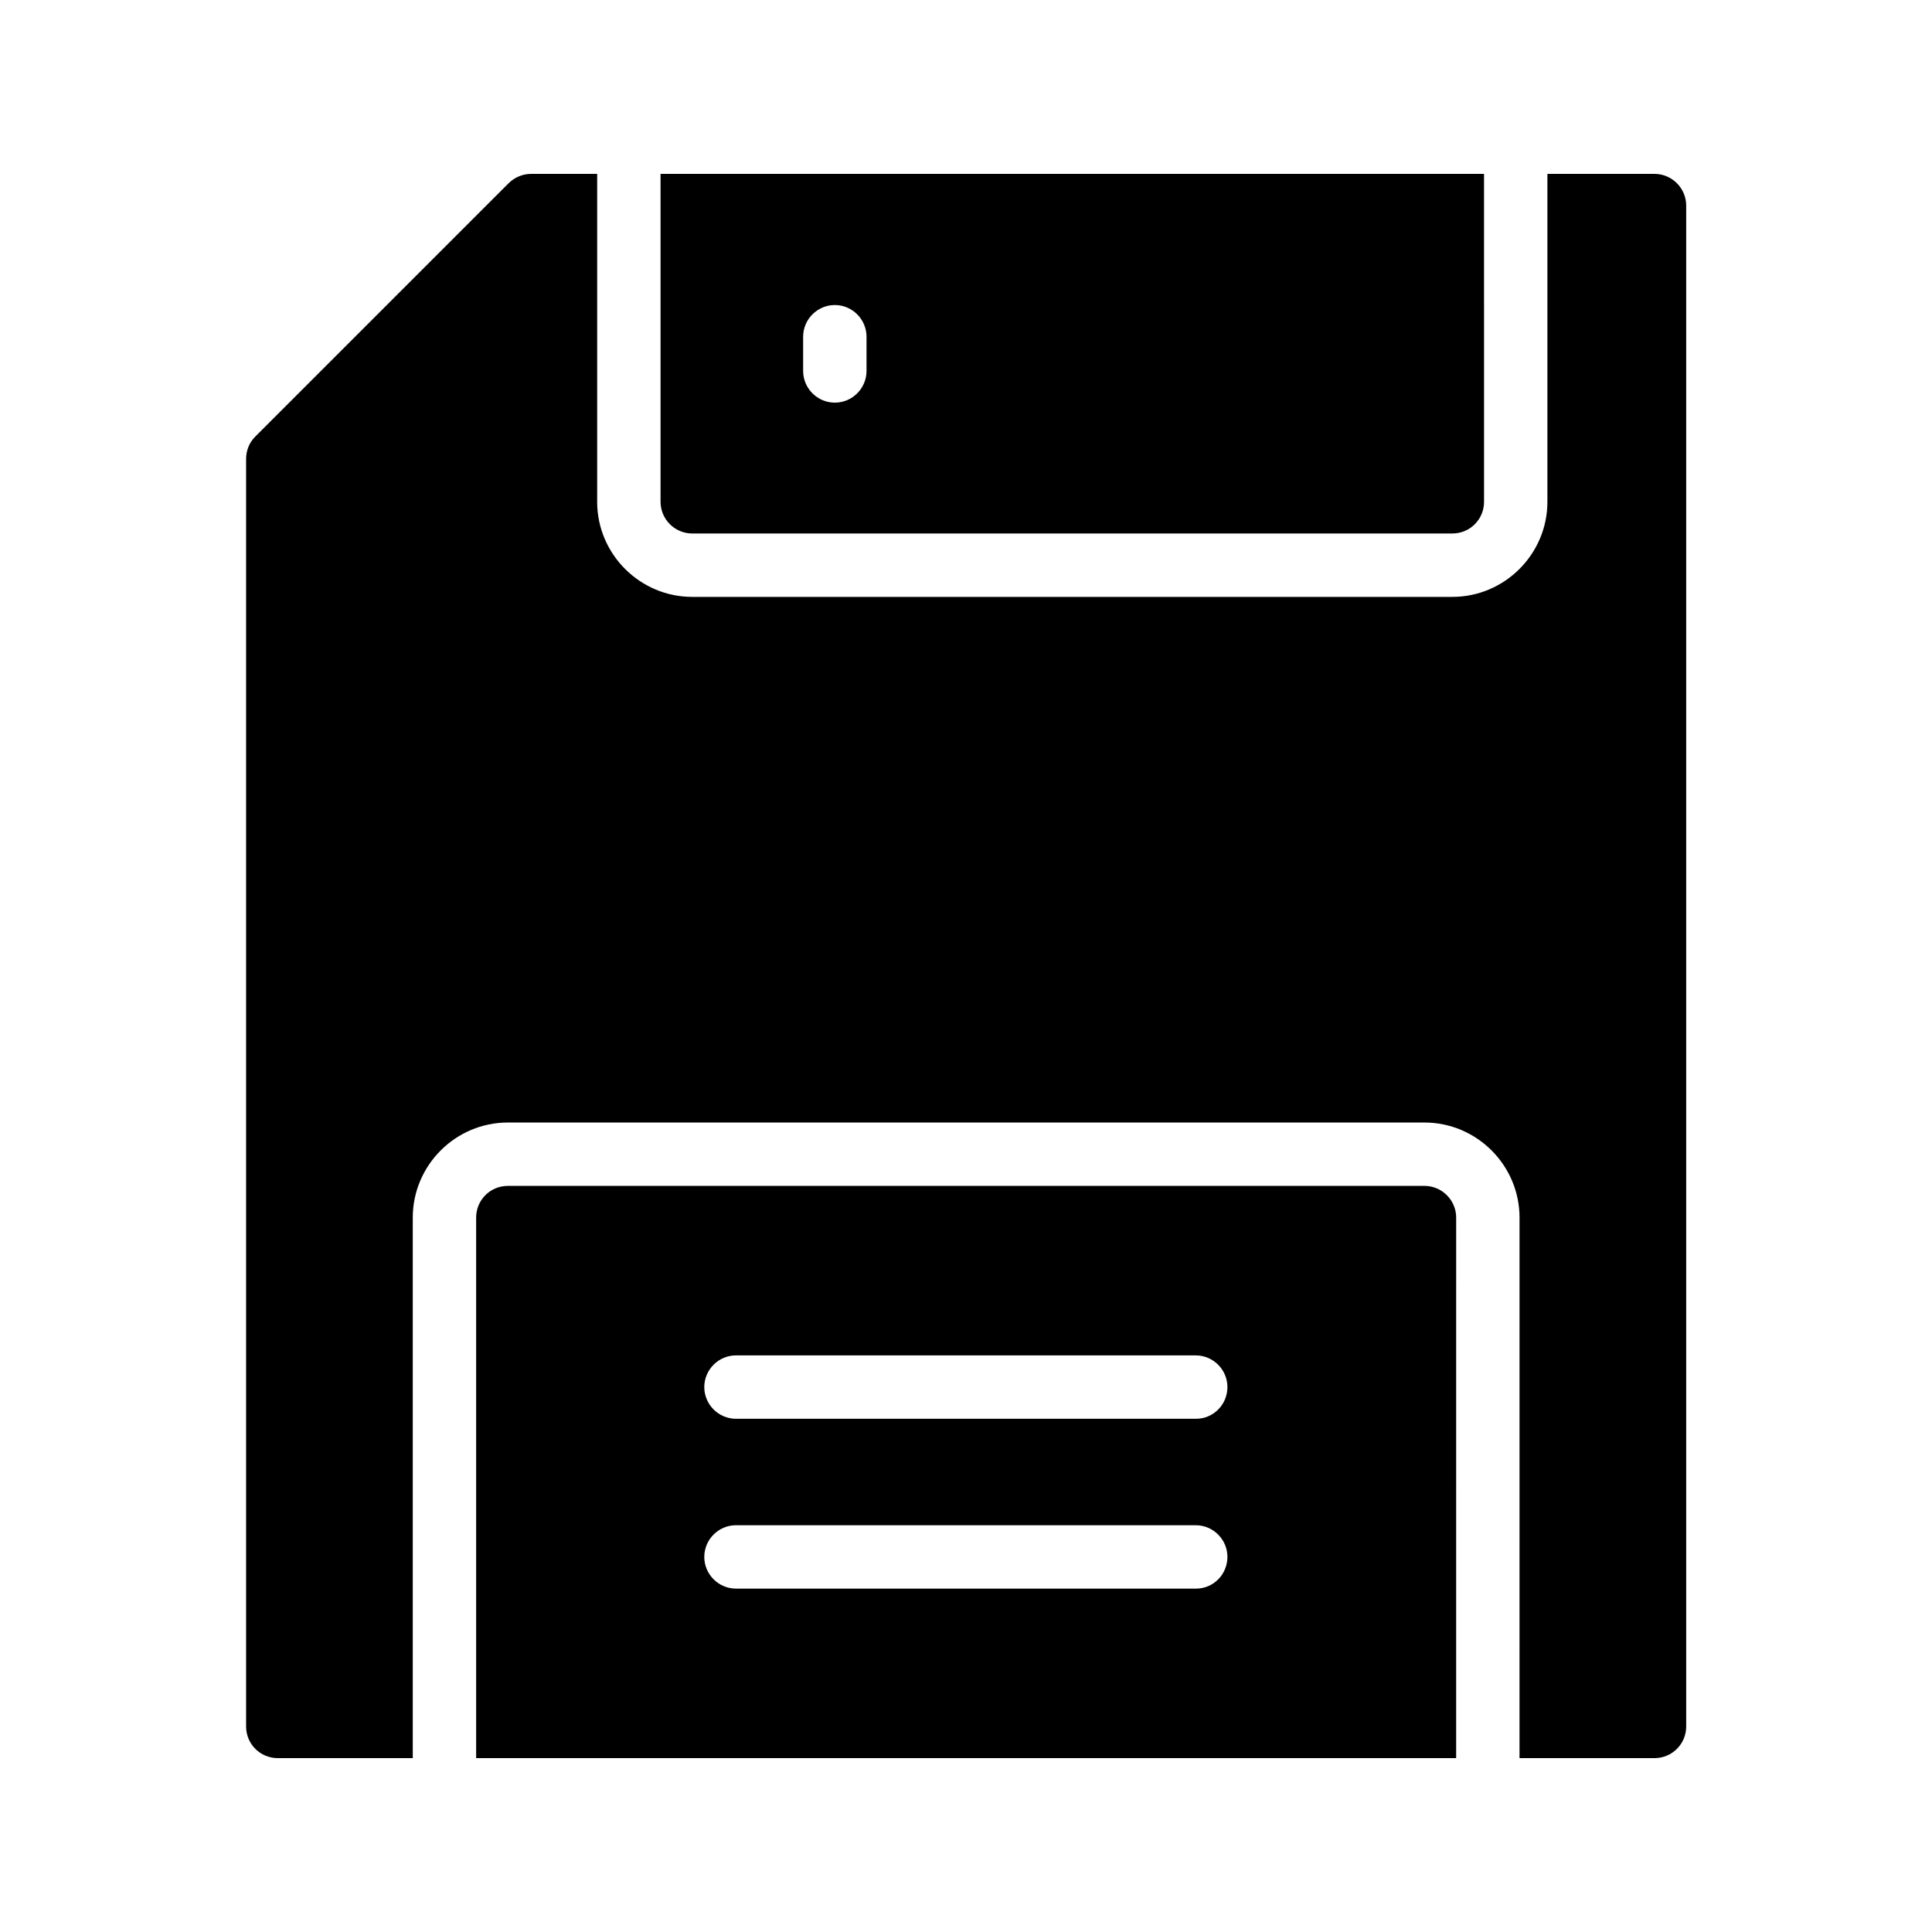<?xml version="1.0" encoding="UTF-8"?>
<!-- Uploaded to: ICON Repo, www.svgrepo.com, Generator: ICON Repo Mixer Tools -->
<svg fill="#000000" width="800px" height="800px" version="1.1" viewBox="144 144 512 512" xmlns="http://www.w3.org/2000/svg">
 <g>
  <path d="m529.9 466.67c0-4.617-3.777-8.398-8.398-8.398l-242.92 0.004c-4.703 0-8.398 3.777-8.398 8.398v143.25h259.71zm-68.938 98.328h-121.92c-4.617 0-8.398-3.777-8.398-8.398 0-4.617 3.777-8.398 8.398-8.398h121.84c4.617 0 8.398 3.777 8.398 8.398-0.004 4.621-3.699 8.398-8.316 8.398zm0-45.008h-121.92c-4.617 0-8.398-3.777-8.398-8.398 0-4.617 3.777-8.398 8.398-8.398h121.84c4.617 0 8.398 3.777 8.398 8.398-0.004 4.621-3.699 8.398-8.316 8.398z"/>
  <path d="m582.46 609.92c4.617 0 8.398-3.695 8.398-8.398v-403.04c0-4.617-3.777-8.398-8.398-8.398h-28.383v86.906c0 13.855-11.336 25.191-25.191 25.191h-201.44c-13.855 0-25.191-11.336-25.191-25.191v-86.906h-17.551c-2.184 0-4.367 0.922-5.961 2.519l-67.09 67.09c-1.594 1.594-2.434 3.695-2.434 5.961v335.87c0 4.703 3.777 8.398 8.398 8.398h35.77v-143.25c0-13.855 11.336-25.191 25.191-25.191h242.92c13.855 0 25.191 11.336 25.191 25.191l-0.004 143.25z"/>
  <path d="m528.89 285.38c4.617 0 8.398-3.695 8.398-8.398l-0.004-86.906h-218.23v86.906c0 4.617 3.777 8.398 8.398 8.398zm-172.05-52.145c0-4.617 3.777-8.398 8.398-8.398 4.617 0 8.398 3.777 8.398 8.398v9.07c0 4.617-3.777 8.398-8.398 8.398-4.617 0-8.398-3.777-8.398-8.398z"/>
 </g>
</svg>